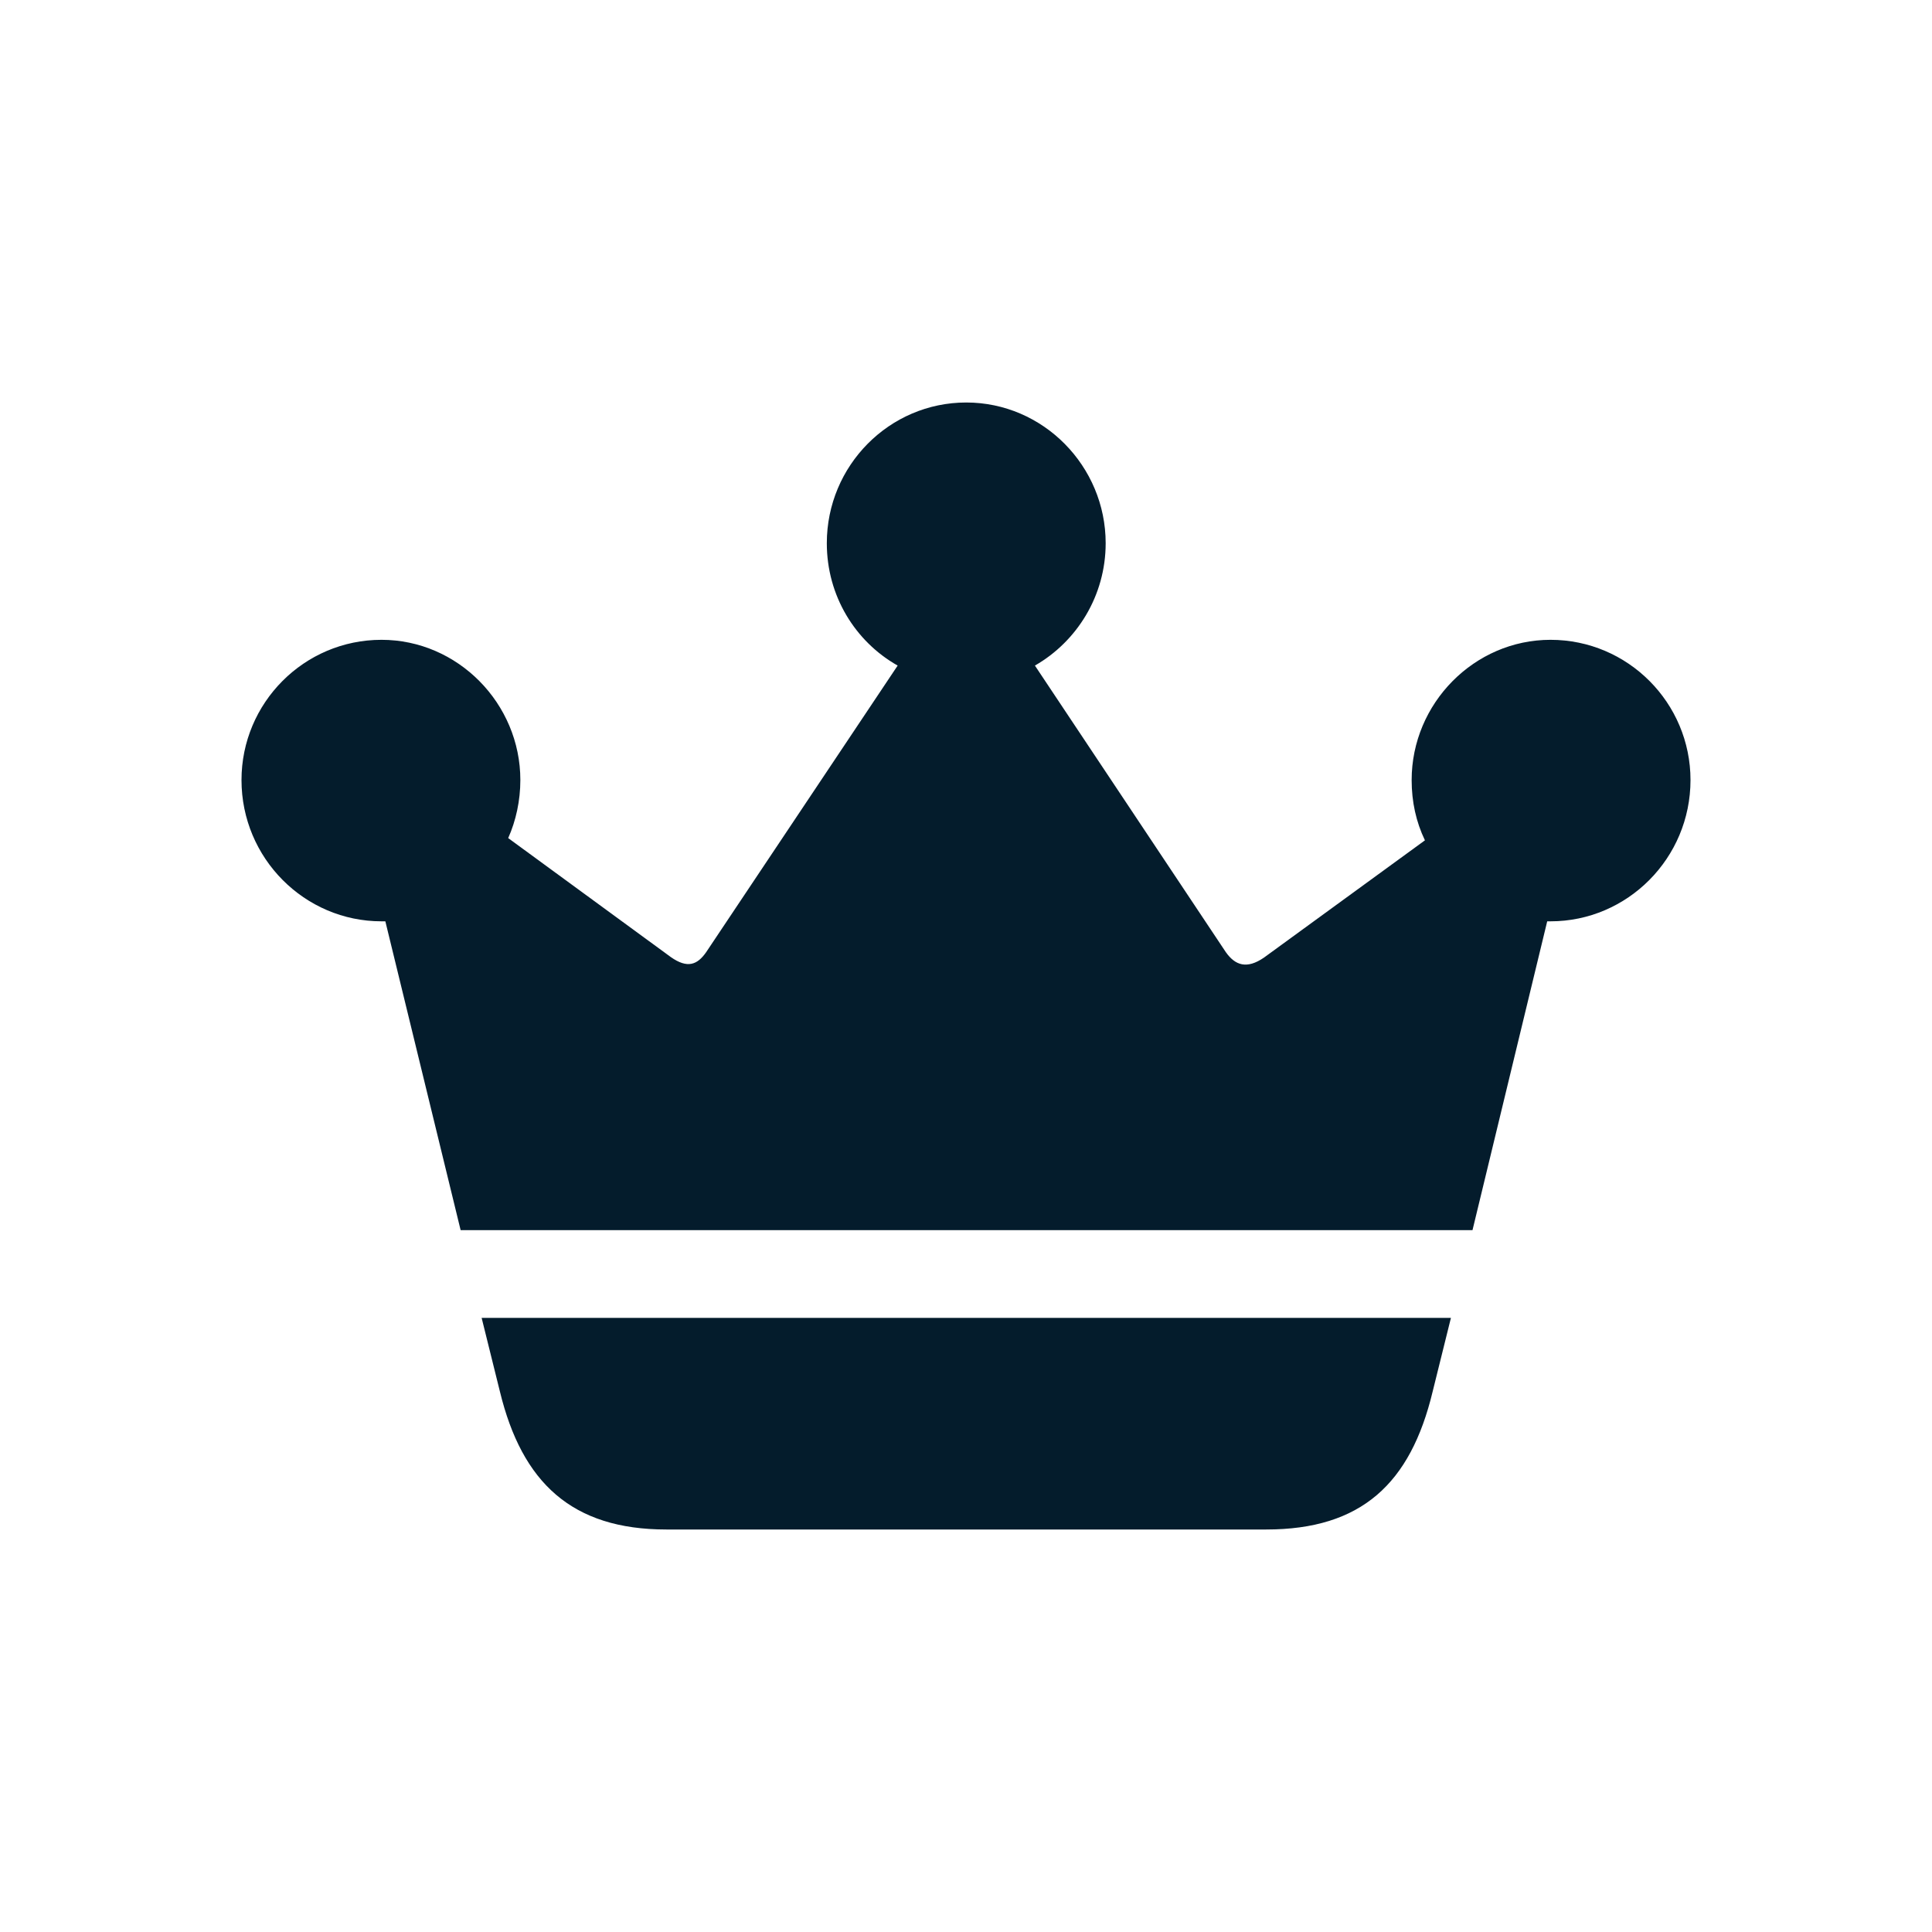 <svg width="24" height="24" viewBox="0 0 24 24" fill="none" xmlns="http://www.w3.org/2000/svg">
<path d="M5.722 15.281L4.787 11.445C4.773 11.445 4.753 11.445 4.739 11.445C3.784 11.445 3 10.661 3 9.69C3 8.732 3.777 7.948 4.739 7.948C5.687 7.948 6.464 8.739 6.464 9.69C6.464 9.946 6.409 10.196 6.313 10.411L8.333 11.889C8.54 12.035 8.663 11.986 8.773 11.827L11.151 8.268C10.622 7.969 10.271 7.4 10.271 6.748C10.271 5.784 11.048 5 12.003 5C12.959 5 13.735 5.791 13.735 6.748C13.735 7.4 13.378 7.969 12.856 8.268L15.227 11.827C15.344 11.993 15.488 12.042 15.701 11.896L17.701 10.439C17.591 10.21 17.536 9.96 17.536 9.69C17.536 8.739 18.313 7.948 19.261 7.948C20.223 7.948 21 8.732 21 9.69C21 10.661 20.216 11.445 19.261 11.445C19.247 11.445 19.234 11.445 19.22 11.445L18.292 15.281H5.722ZM5.983 16.371H18.024L17.797 17.286C17.522 18.431 16.911 19 15.729 19H8.278C7.103 19 6.485 18.417 6.21 17.286L5.983 16.371Z" fill="#041C2C"/>
</svg>
